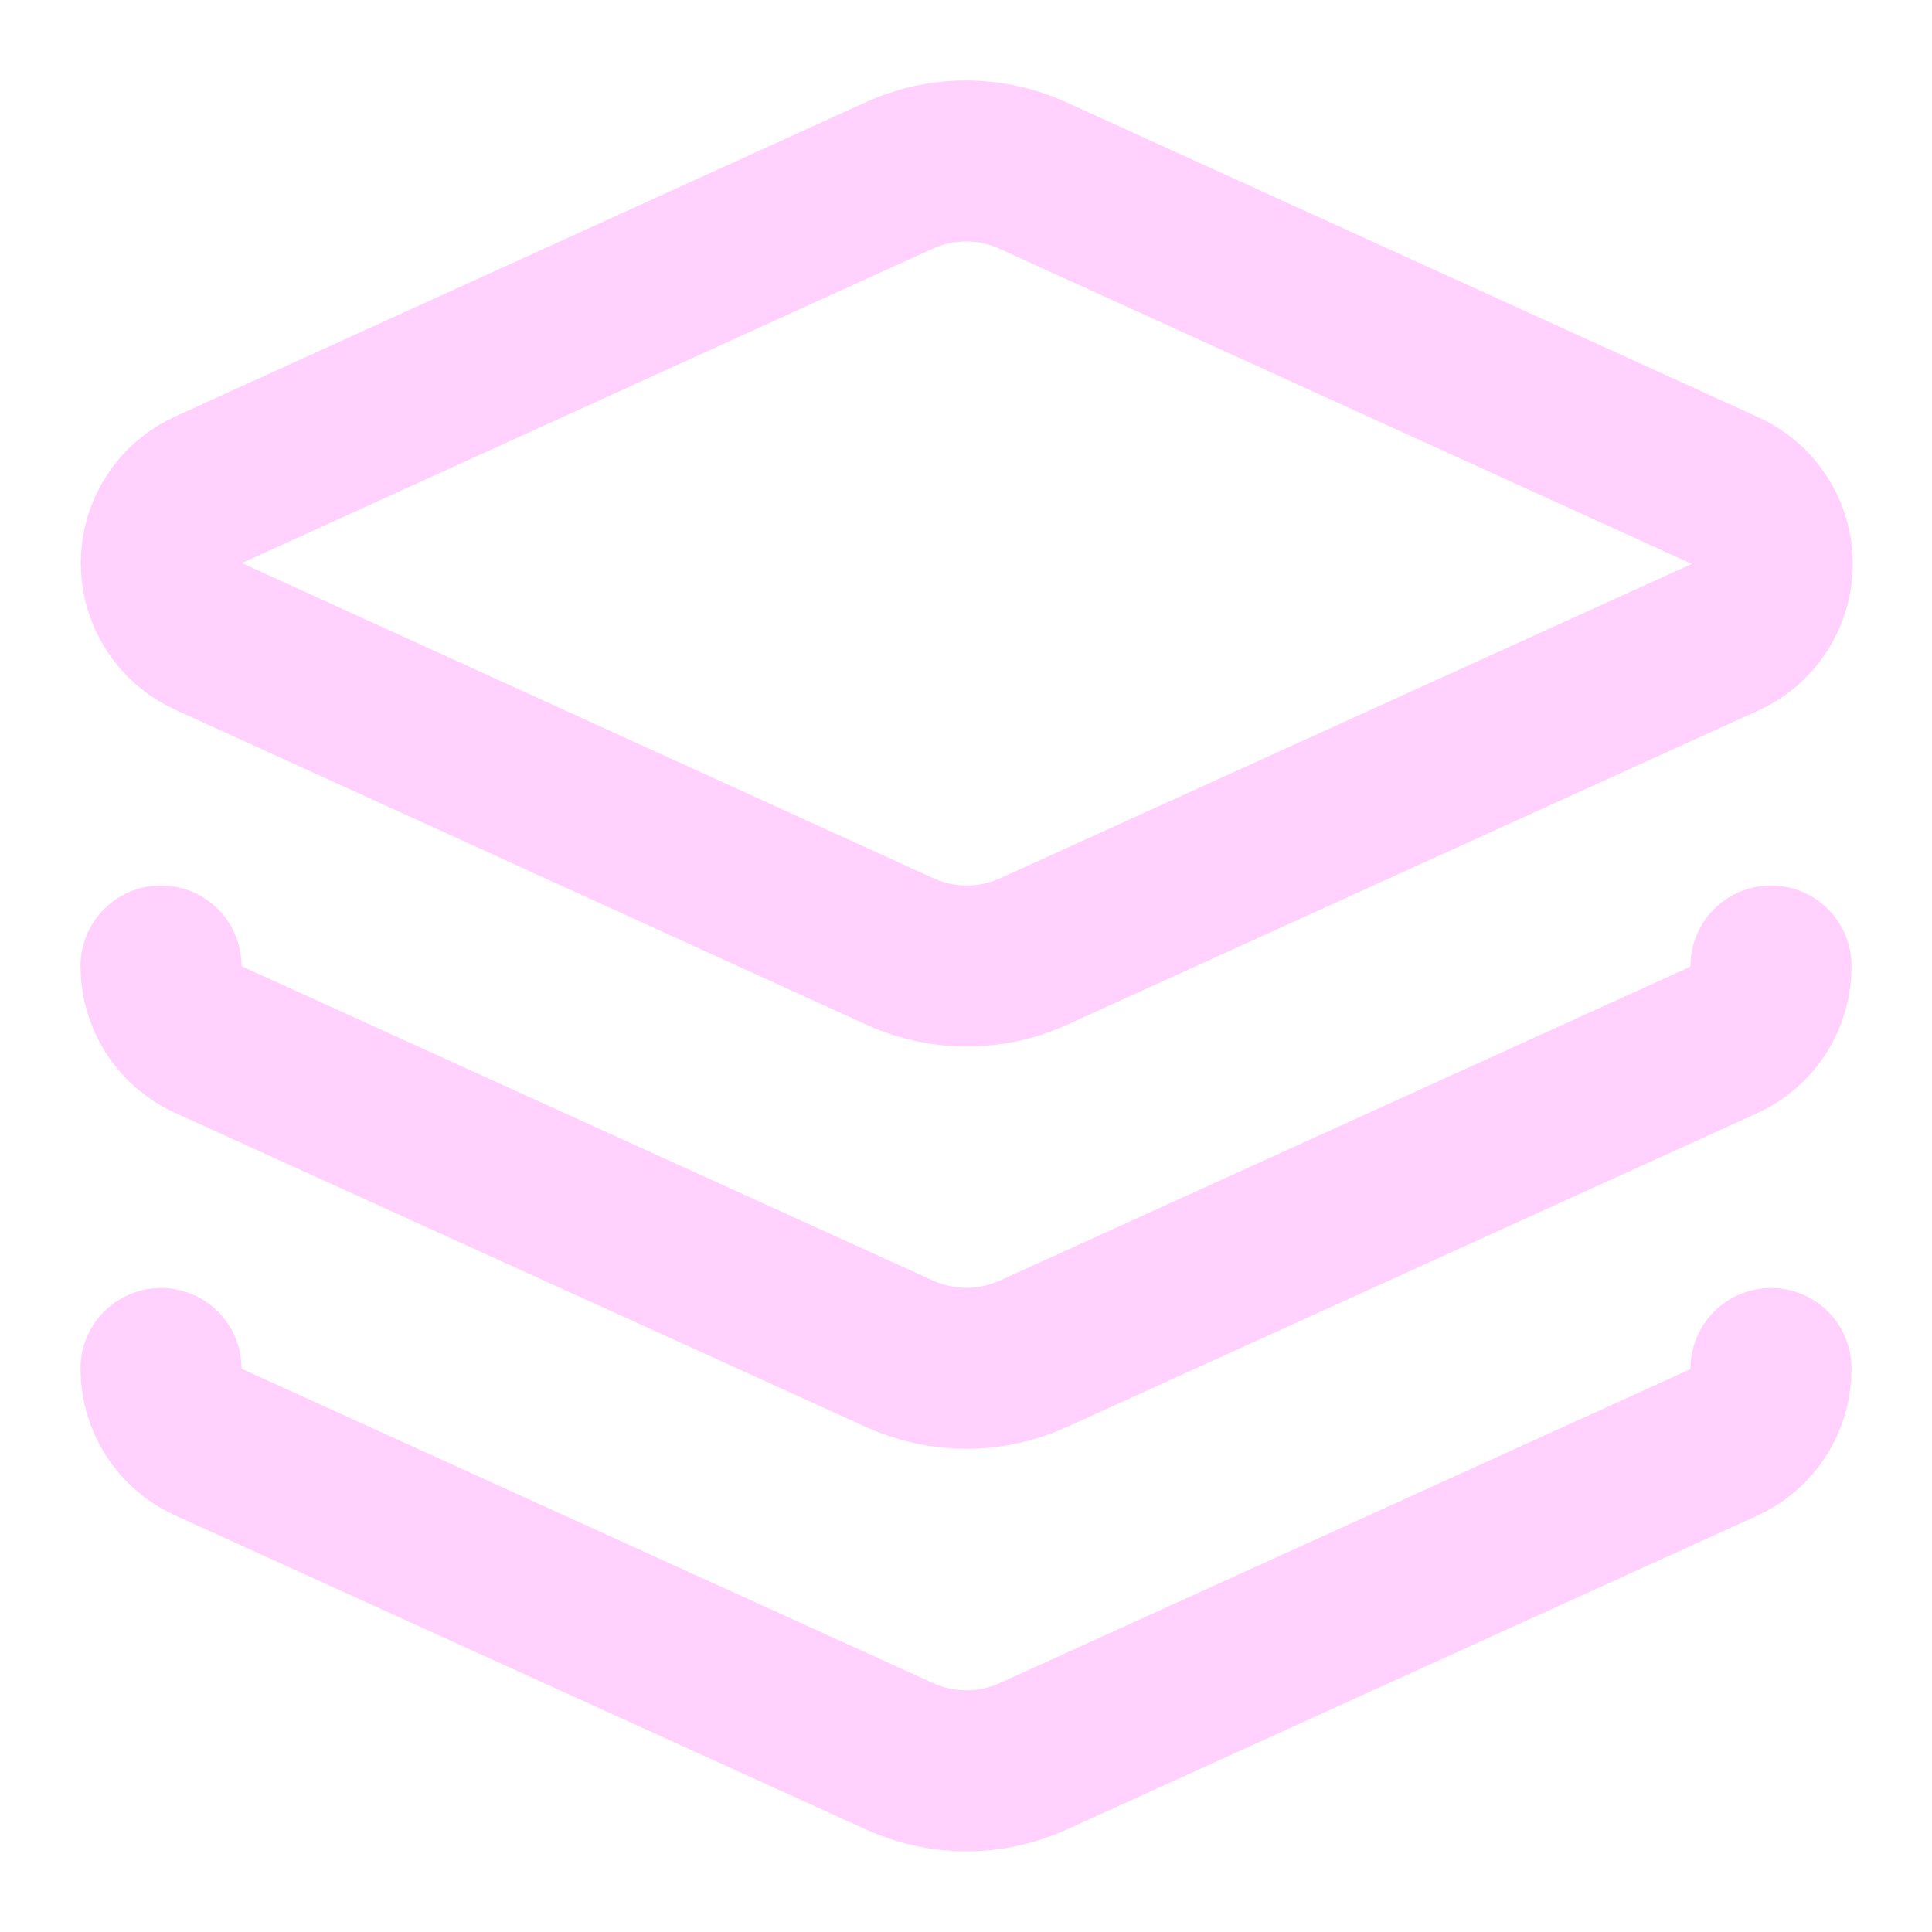 <svg width="56" height="56" viewBox="0 0 56 56" fill="none" xmlns="http://www.w3.org/2000/svg">
<path d="M29.937 5.087C29.329 4.809 28.668 4.666 28 4.666C27.332 4.666 26.671 4.809 26.063 5.087L6.067 14.187C5.653 14.369 5.301 14.668 5.054 15.047C4.806 15.426 4.675 15.869 4.675 16.322C4.675 16.774 4.806 17.217 5.054 17.596C5.301 17.975 5.653 18.274 6.067 18.457L26.087 27.58C26.695 27.857 27.355 28.001 28.023 28.001C28.692 28.001 29.352 27.857 29.96 27.58L49.98 18.48C50.394 18.297 50.746 17.998 50.993 17.619C51.24 17.24 51.372 16.797 51.372 16.345C51.372 15.892 51.24 15.45 50.993 15.071C50.746 14.691 50.394 14.393 49.98 14.21L29.937 5.087Z" stroke="#FFD1FC" stroke-width="4.667" stroke-linecap="round" stroke-linejoin="round"/>
<path d="M4.667 28C4.666 28.446 4.793 28.884 5.033 29.26C5.273 29.636 5.615 29.936 6.02 30.123L26.087 39.247C26.692 39.52 27.348 39.662 28.012 39.662C28.676 39.662 29.332 39.52 29.937 39.247L49.957 30.147C50.37 29.961 50.72 29.659 50.965 29.278C51.209 28.897 51.337 28.453 51.334 28" stroke="#FFD1FC" stroke-width="4.667" stroke-linecap="round" stroke-linejoin="round"/>
<path d="M4.667 39.667C4.666 40.113 4.793 40.55 5.033 40.927C5.273 41.303 5.615 41.603 6.02 41.79L26.087 50.913C26.692 51.187 27.348 51.329 28.012 51.329C28.676 51.329 29.332 51.187 29.937 50.913L49.957 41.813C50.37 41.628 50.72 41.326 50.965 40.945C51.209 40.564 51.337 40.12 51.334 39.667" stroke="#FFD1FC" stroke-width="4.667" stroke-linecap="round" stroke-linejoin="round"/>
</svg>
